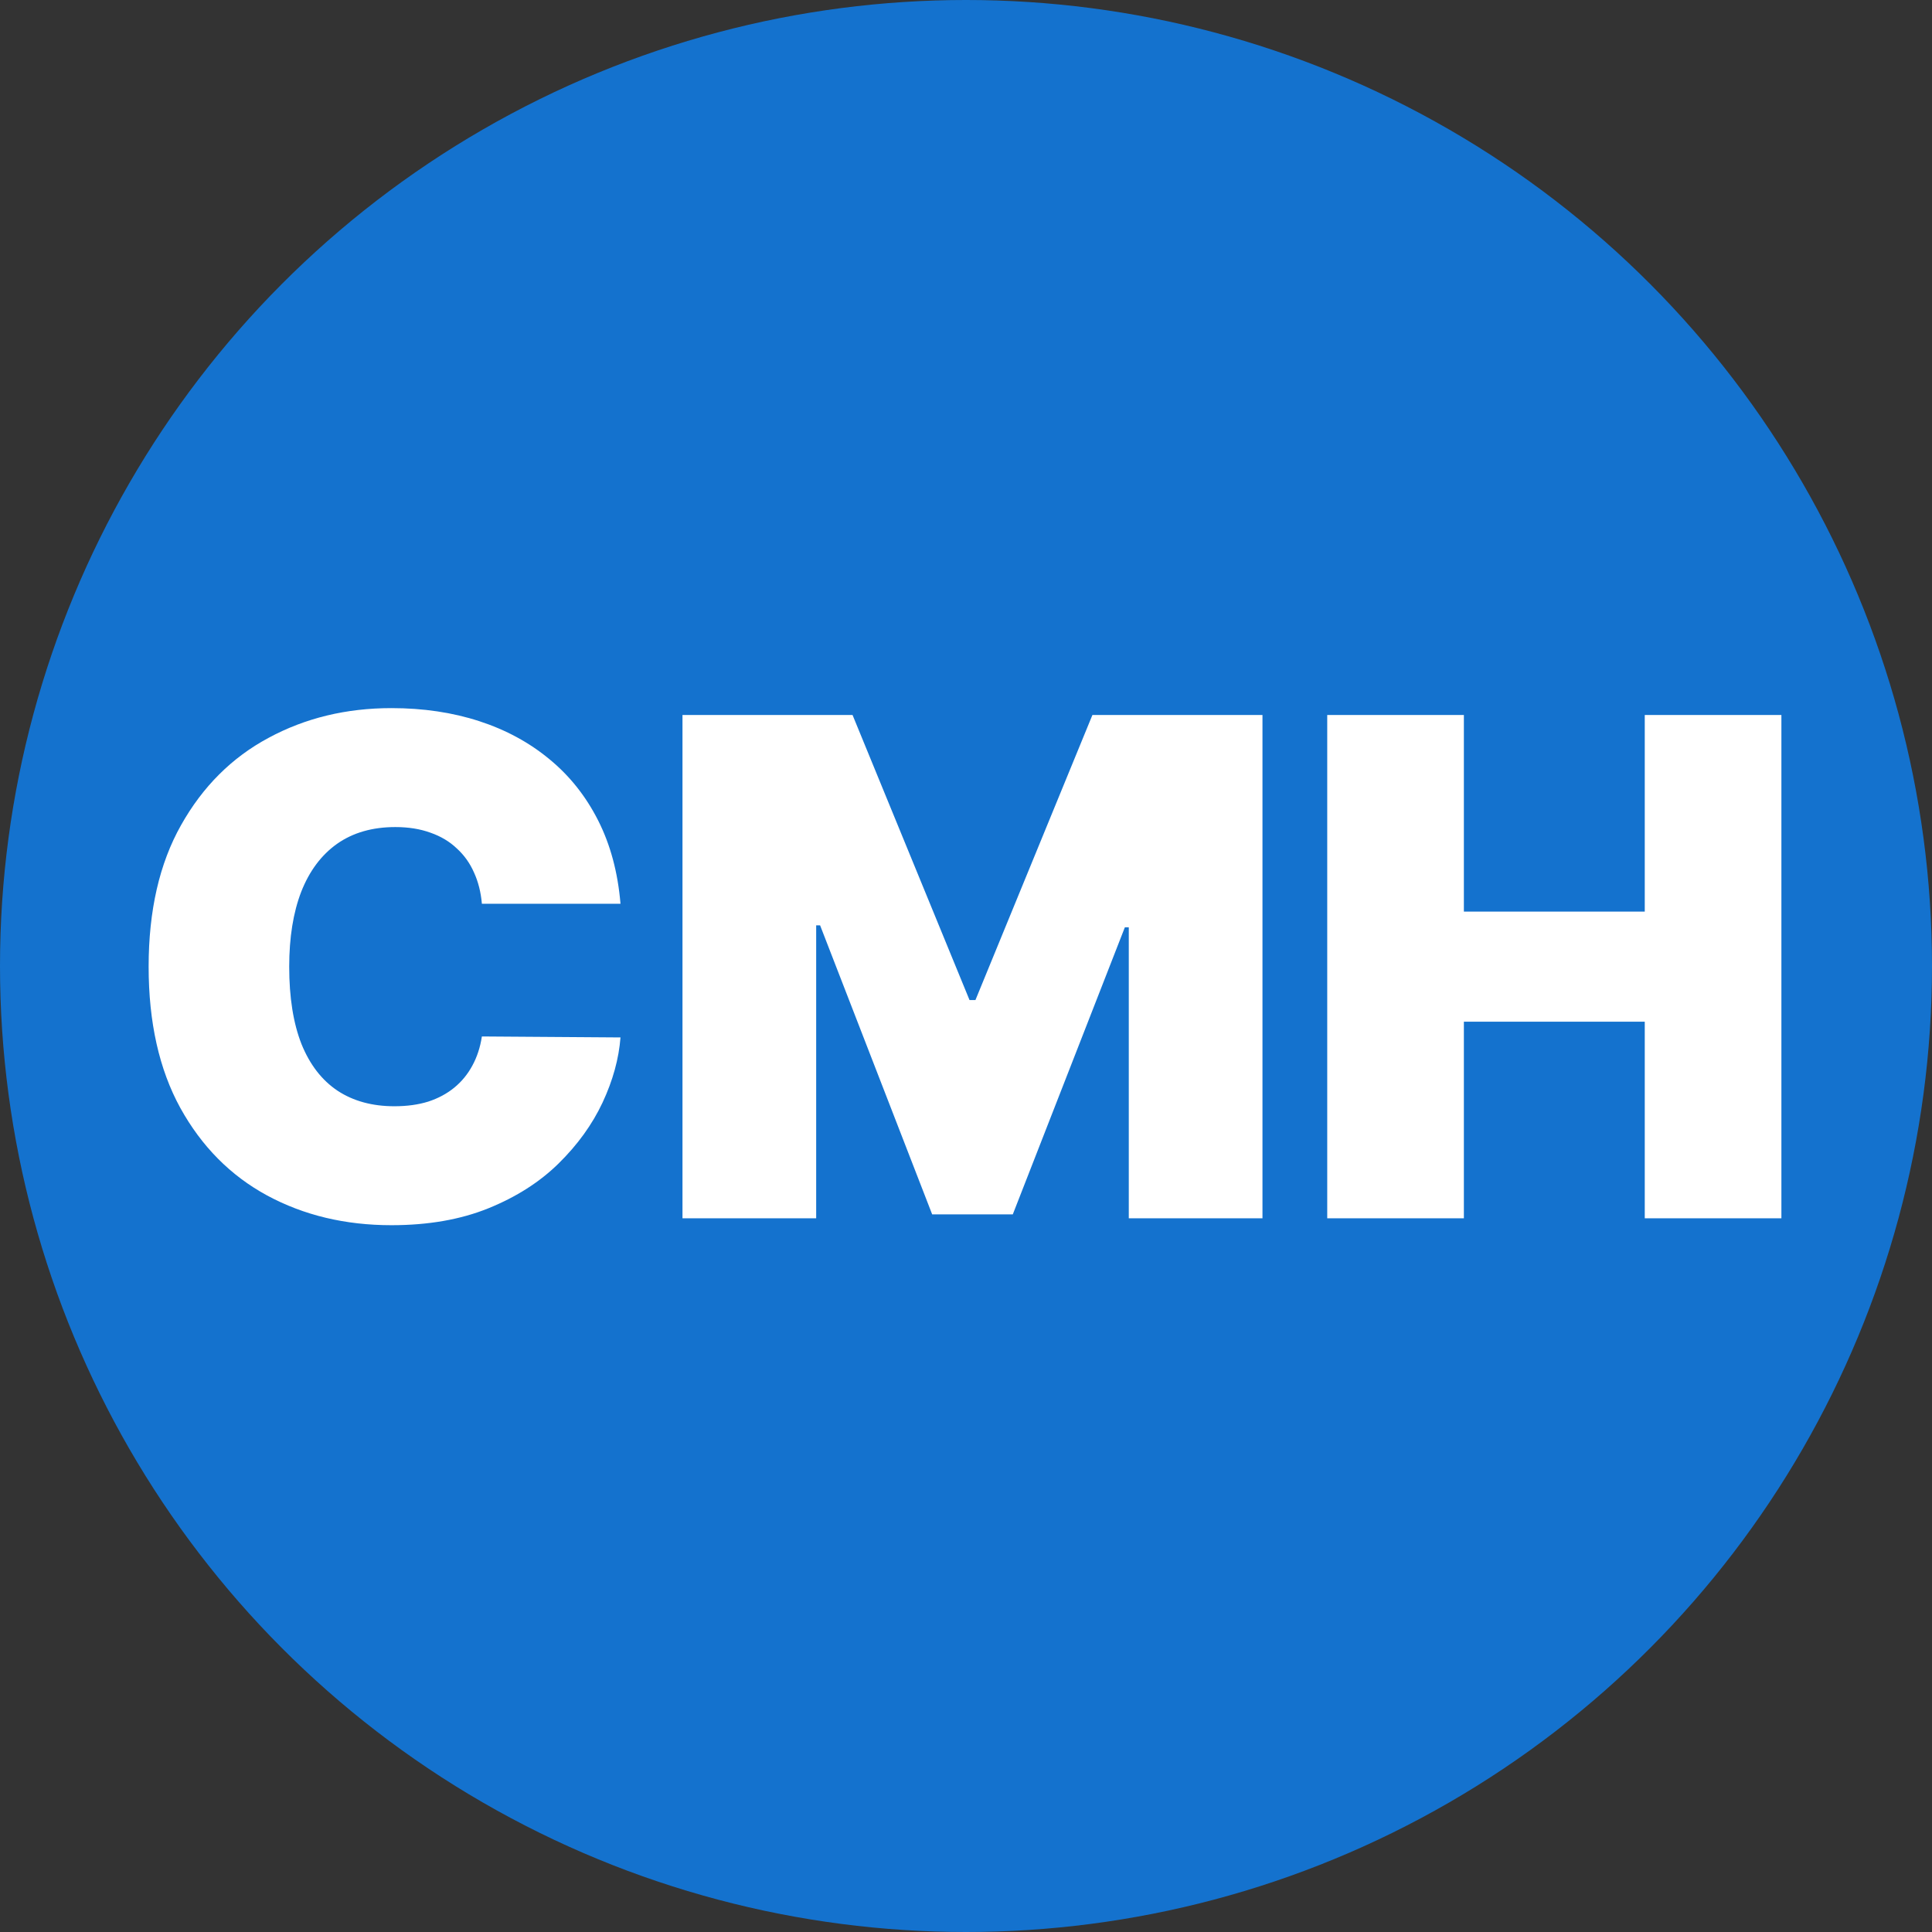 <svg width="268" height="268" viewBox="0 0 268 268" fill="none" xmlns="http://www.w3.org/2000/svg">
<rect x="0" y="0" width="268" height="268" fill="#333333" stroke="none"/>
<circle cx="134" cy="134" r="134" fill="#1472CE"/>
<path d="M86.072 125.364H66.845C66.709 123.773 66.345 122.33 65.754 121.034C65.186 119.739 64.391 118.625 63.368 117.693C62.368 116.739 61.152 116.011 59.72 115.511C58.288 114.989 56.663 114.727 54.845 114.727C51.663 114.727 48.97 115.5 46.766 117.045C44.584 118.591 42.925 120.807 41.788 123.693C40.675 126.58 40.118 130.045 40.118 134.091C40.118 138.364 40.686 141.943 41.822 144.83C42.981 147.693 44.652 149.852 46.834 151.307C49.016 152.739 51.641 153.455 54.709 153.455C56.459 153.455 58.027 153.239 59.413 152.807C60.8 152.352 62.004 151.705 63.027 150.864C64.05 150.023 64.879 149.011 65.516 147.83C66.175 146.625 66.618 145.273 66.845 143.773L86.072 143.909C85.845 146.864 85.016 149.875 83.584 152.943C82.152 155.989 80.118 158.807 77.481 161.398C74.868 163.966 71.629 166.034 67.766 167.602C63.902 169.17 59.413 169.955 54.3 169.955C47.891 169.955 42.141 168.58 37.05 165.83C31.982 163.08 27.97 159.034 25.016 153.693C22.084 148.352 20.618 141.818 20.618 134.091C20.618 126.318 22.118 119.773 25.118 114.455C28.118 109.114 32.163 105.08 37.254 102.352C42.345 99.602 48.027 98.227 54.3 98.227C58.709 98.227 62.766 98.829 66.47 100.034C70.175 101.239 73.425 103 76.22 105.318C79.016 107.614 81.266 110.443 82.97 113.807C84.675 117.17 85.709 121.023 86.072 125.364ZM94.672 99.182H118.263L134.49 138.727H135.308L151.536 99.182H175.126V169H156.581V128.636H156.036L140.49 168.455H129.308L113.763 128.364H113.217V169H94.672V99.182ZM184.109 169V99.182H203.064V126.455H228.155V99.182H247.109V169H228.155V141.727H203.064V169H184.109Z" fill="white"/>
</svg>
